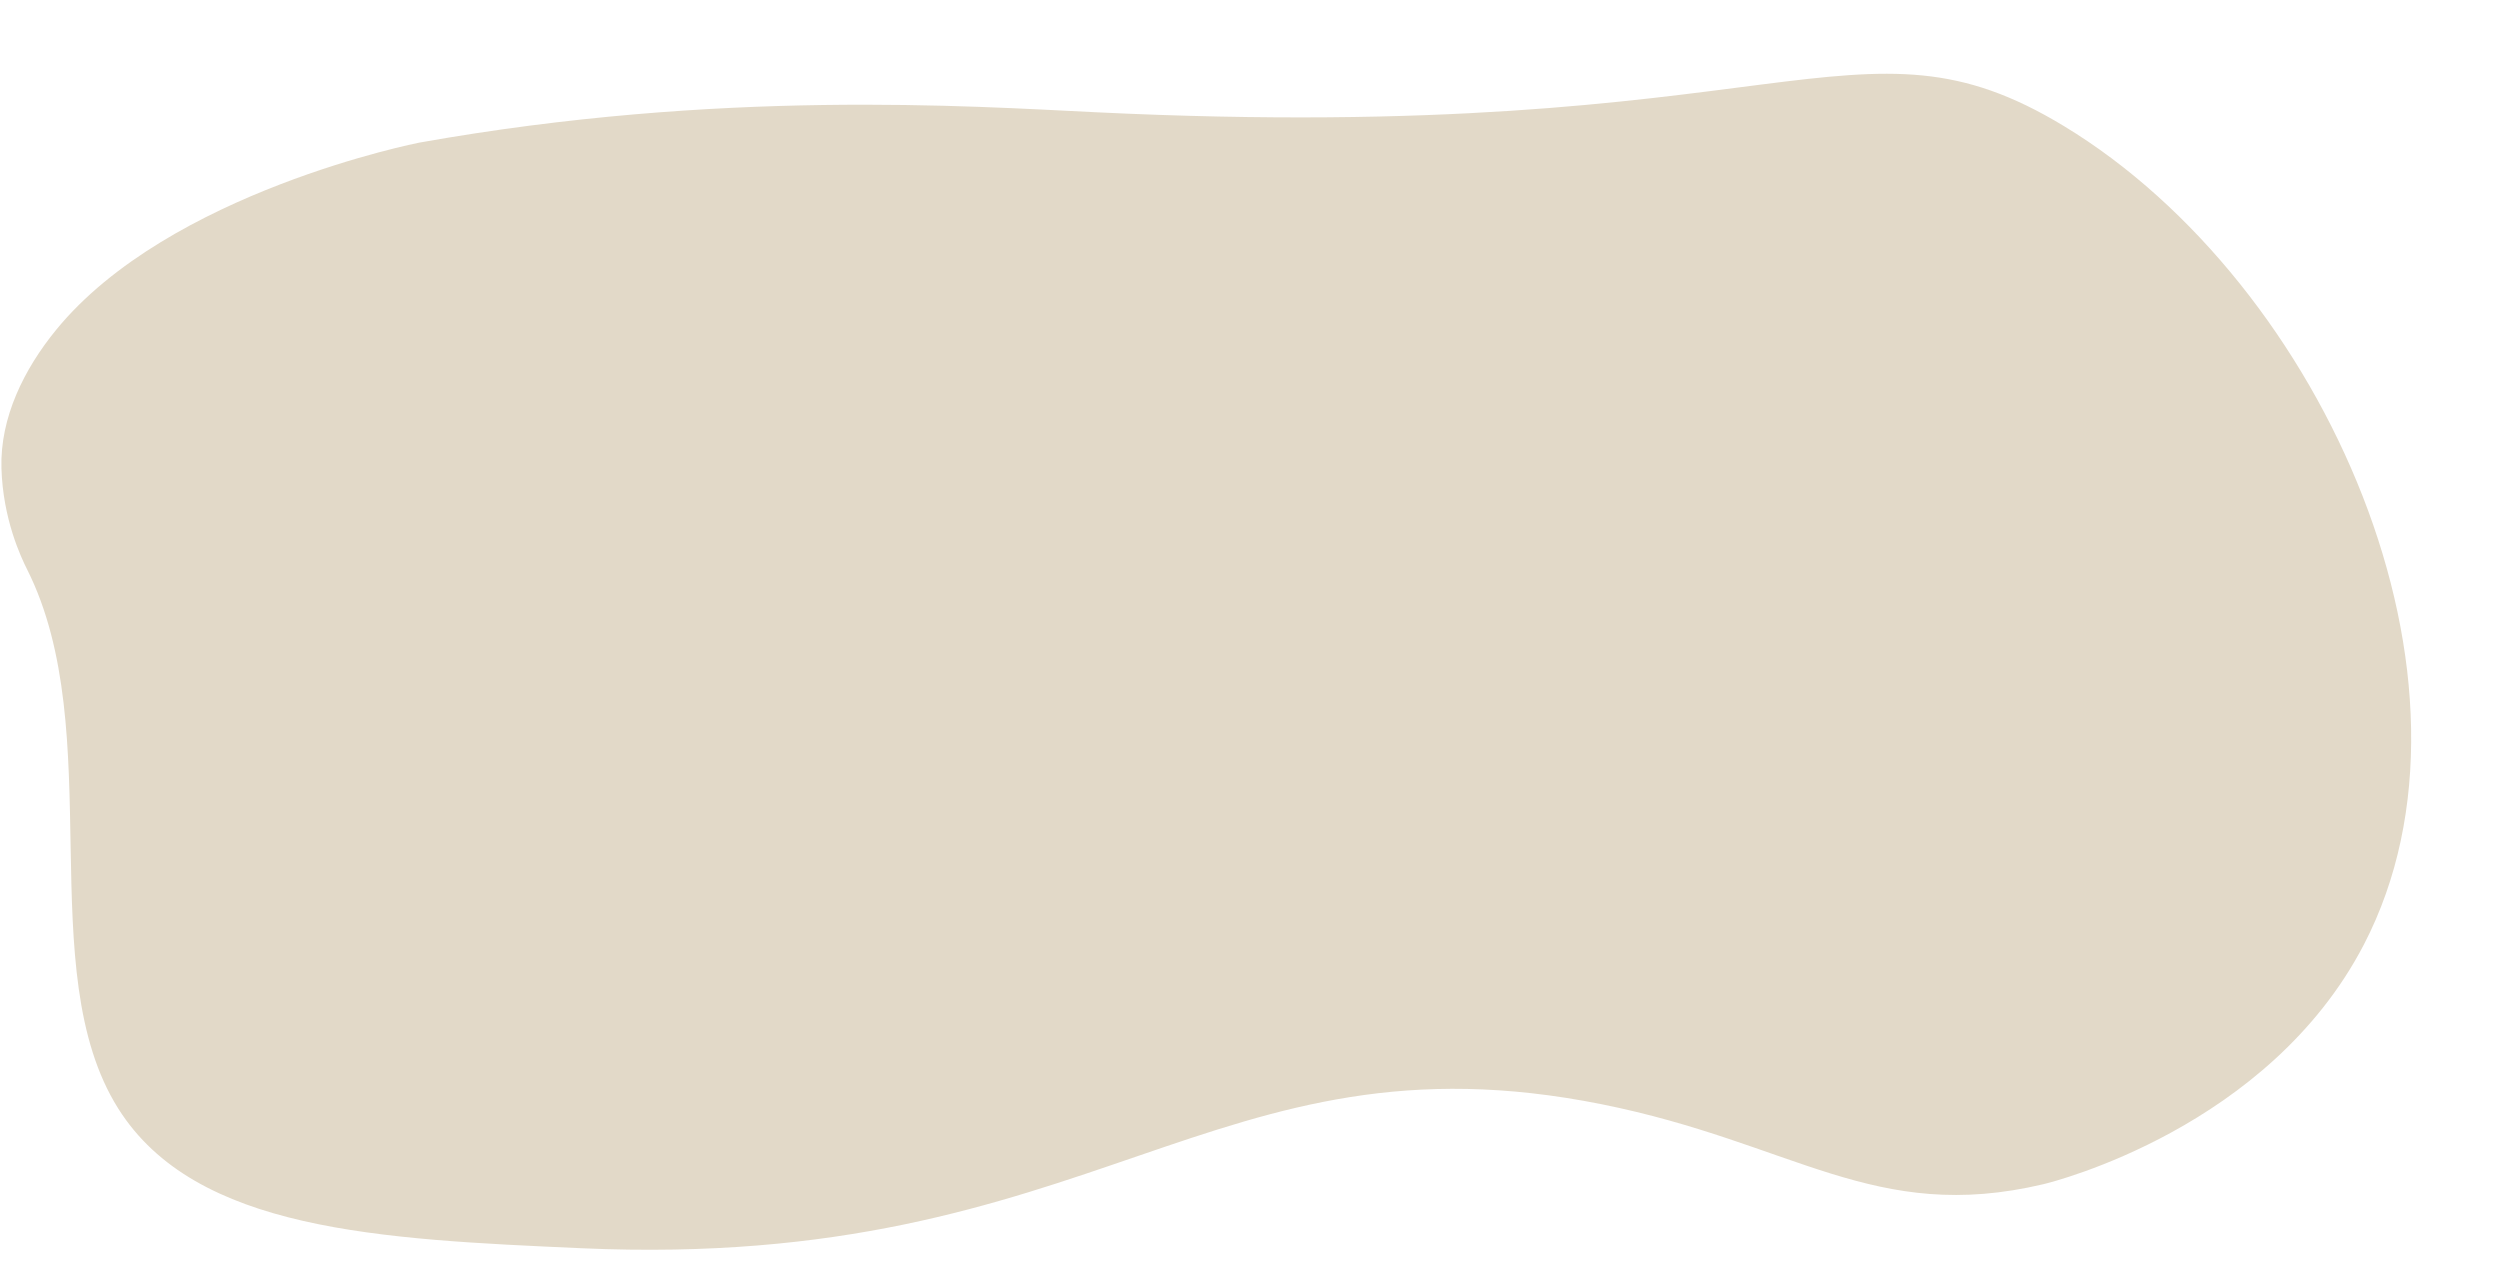 <?xml version="1.0" encoding="UTF-8" standalone="no"?><svg xmlns="http://www.w3.org/2000/svg" xmlns:xlink="http://www.w3.org/1999/xlink" fill="#000000" height="2553" preserveAspectRatio="xMidYMid meet" version="1" viewBox="77.5 1171.0 5020.6 2553.0" width="5020.6" zoomAndPan="magnify"><g id="change1_1"><path d="M919.63,1457.41c0,0-502.71,98.46-729.48,376.11c-64.35,78.79-112.7,176.1-109.75,277.78 c2.96,101.9,38.93,178.1,51.66,203.45c163.71,325.94,8.19,805.19,182.88,1082.46c154.94,245.93,525.25,262.46,930.42,280.55 c1037.37,46.31,1266.08-446.16,2048.83-289.14c386.09,77.45,547.24,240.75,886.54,160.61c21.89-5.17,453.15-113.61,644.09-481.44 c273.25-526.38-79.25-1326.57-602.43-1643.6c-417.77-253.16-551.91,39.6-1944.48-27.78 C2021.46,1384.01,1523.72,1349.78,919.63,1457.41z" fill="#e2d9c8"/></g></svg>